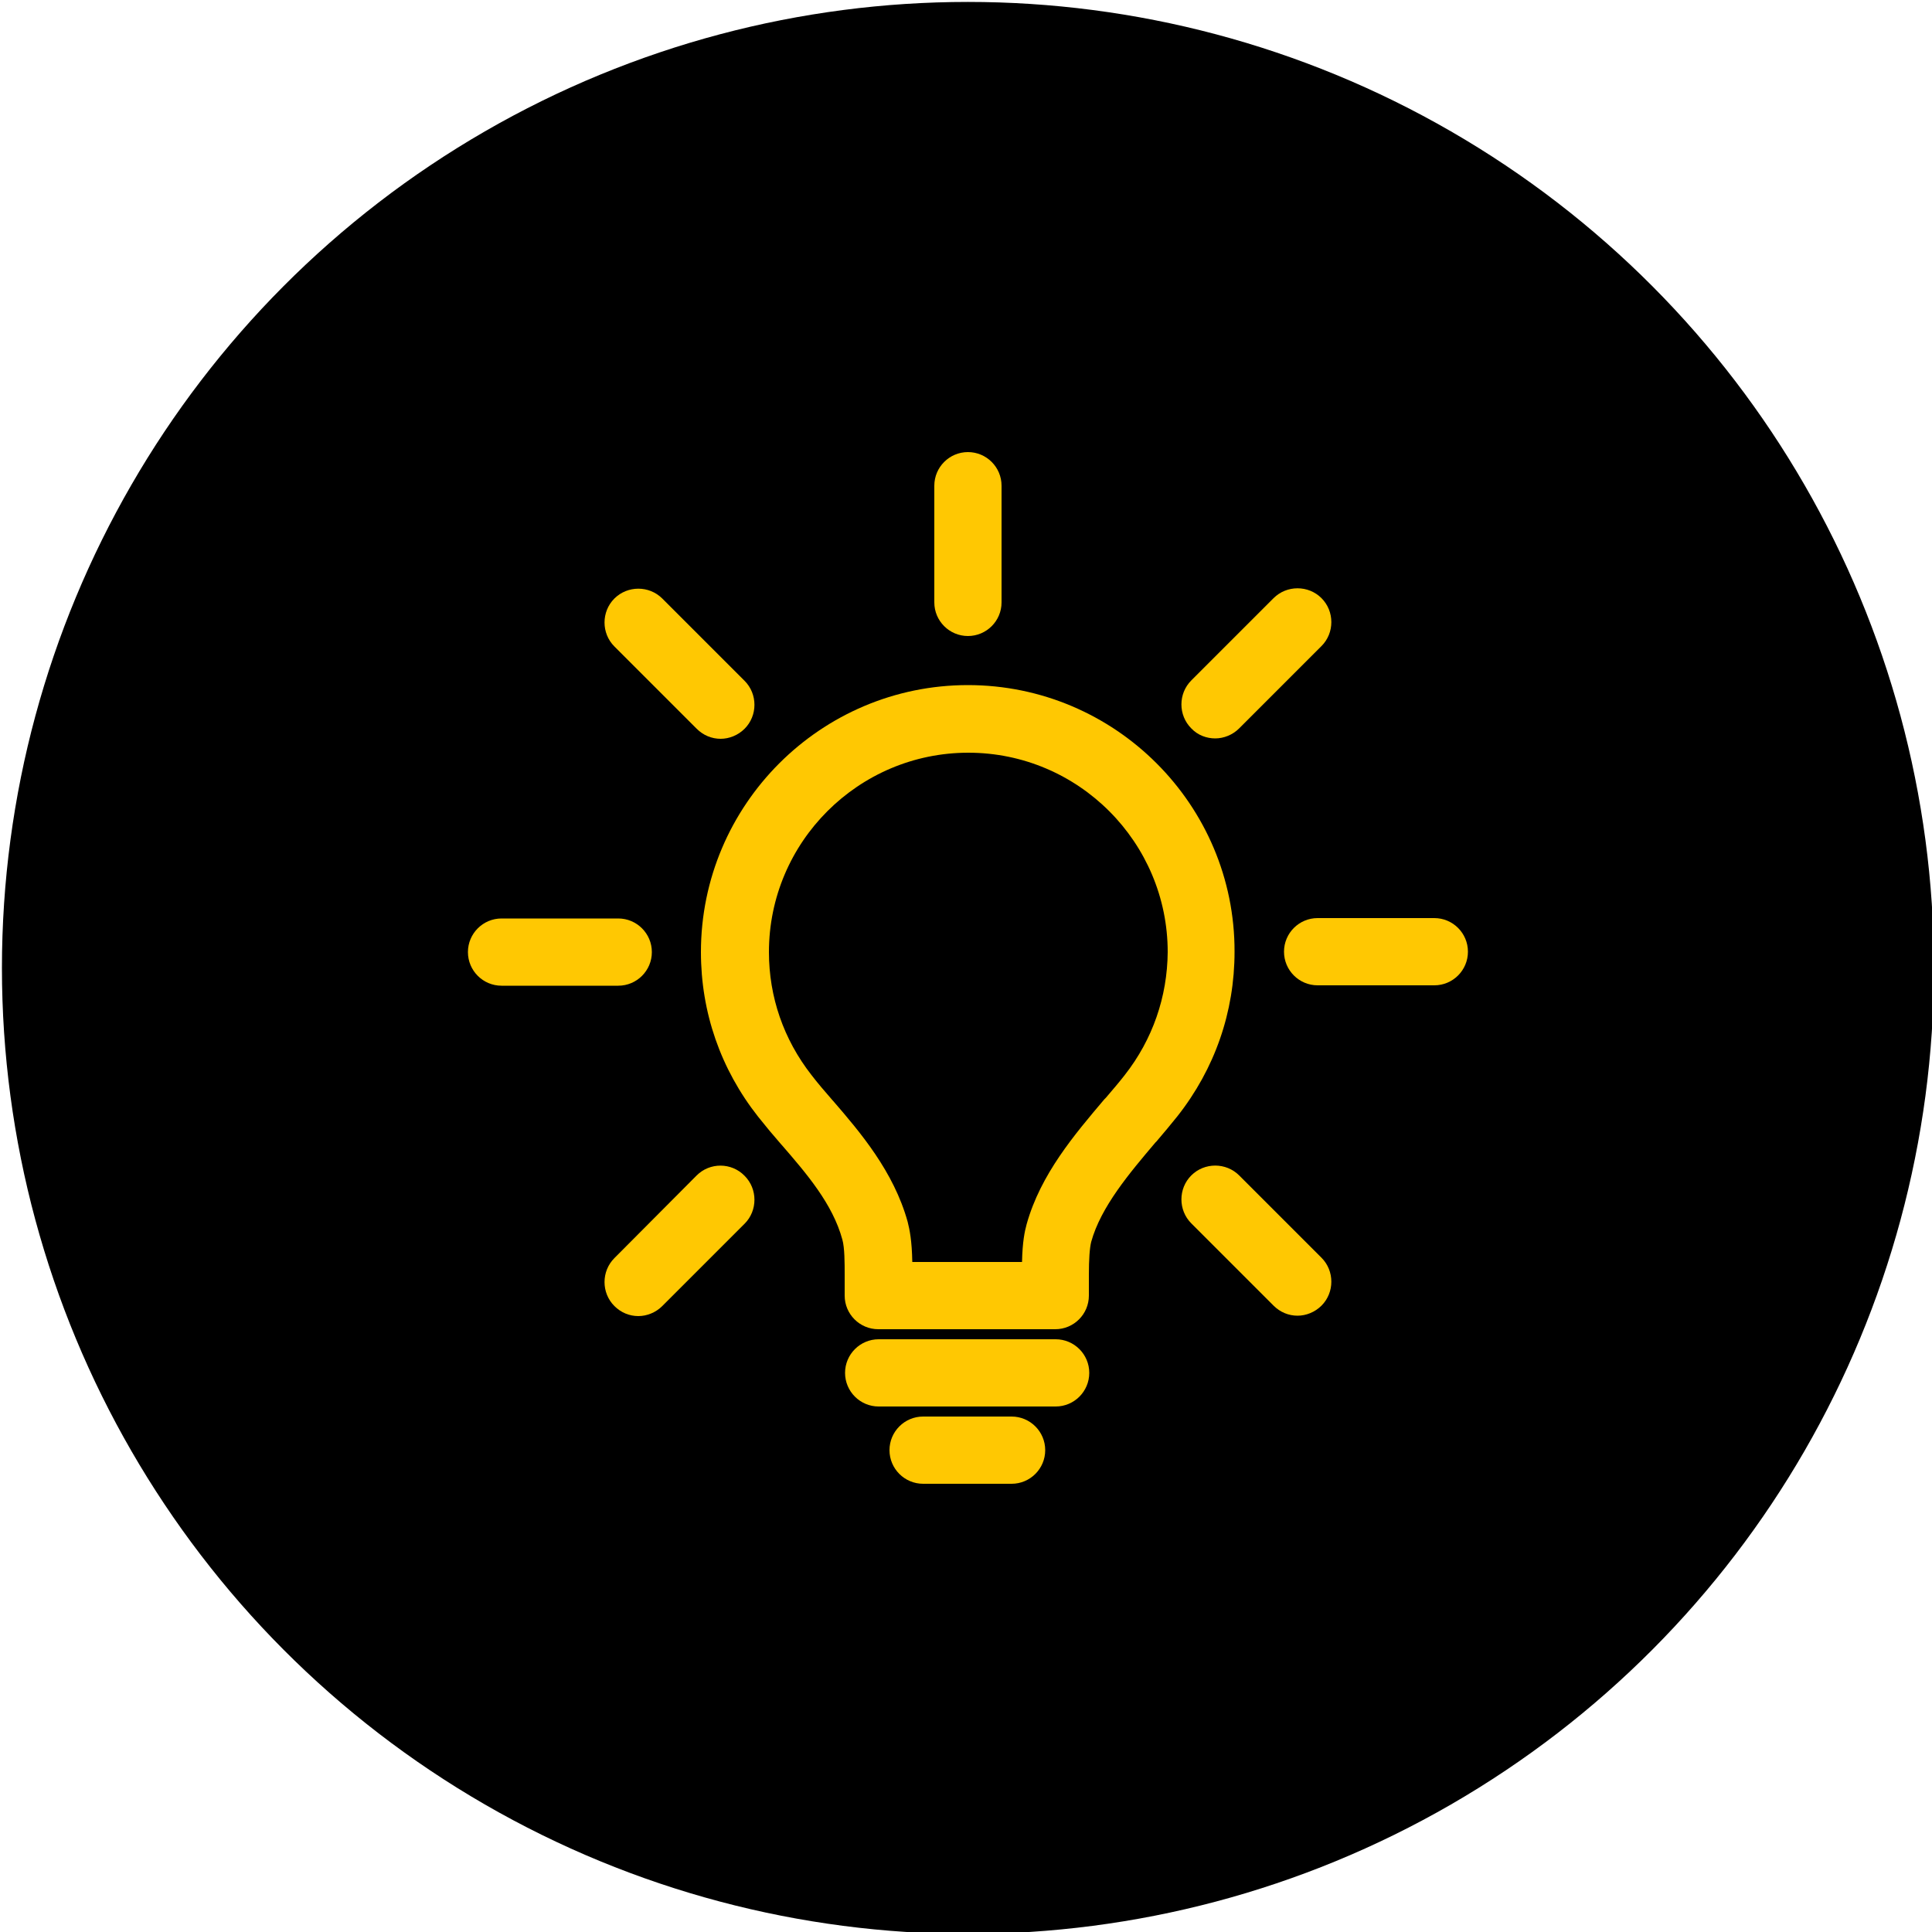 <?xml version="1.0" encoding="utf-8"?>
<!-- Generator: Adobe Illustrator 25.4.1, SVG Export Plug-In . SVG Version: 6.00 Build 0)  -->
<svg version="1.1" id="Layer_1" xmlns="http://www.w3.org/2000/svg" xmlns:xlink="http://www.w3.org/1999/xlink" x="0px" y="0px"
	 width="500px" height="500px" viewBox="0 0 500 500" style="enable-background:new 0 0 500 500;" xml:space="preserve">
<style type="text/css">
	.st0{fill:#FFC802;}
</style>
<g>
	<g>
		<circle cx="250.5" cy="250.5" r="250"/>
	</g>
	<g>
		<g>
			<path class="st0" d="M250.5,177.3c-38.1,0-69.1,31-69.1,69.1c0,15.6,5.1,30.3,14.8,42.6c1.9,2.4,3.9,4.8,6,7.2l0.1,0.1
				c6.5,7.5,13.2,15.3,15.7,24.5c0.6,2.1,0.6,6.1,0.6,9.2v5.3c0,4.8,3.9,8.7,8.7,8.7h45.8c4.8,0,8.7-3.9,8.7-8.7V330
				c0-4.1,0.2-7,0.6-8.6c2.5-9.1,10-17.9,16.6-25.7l0.3-0.3c1.9-2.2,3.7-4.4,5.4-6.5c9.7-12.3,14.8-27,14.8-42.6
				C319.6,208.3,288.6,177.3,250.5,177.3z M291.1,278.2c-1.4,1.8-3.1,3.8-4.9,5.9l-0.4,0.4c-7.7,9.1-16.5,19.4-20.1,32.3
				c-0.5,1.8-1.1,4.6-1.2,9.8h-28.4c-0.1-5.6-0.7-8.4-1.2-10.4c-3.6-13-12.3-23.2-19.3-31.3l-0.1-0.1c-2-2.3-3.9-4.5-5.5-6.6
				c-7.2-9.2-11-20.2-11-31.8c0-28.5,23.2-51.6,51.6-51.6c28.5,0,51.6,23.2,51.6,51.6C302.1,258,298.3,269,291.1,278.2z"/>
			<path class="st0" d="M273.2,346.6h-45.8c-4.8,0-8.7,3.9-8.7,8.7s3.9,8.7,8.7,8.7h45.8c4.8,0,8.7-3.9,8.7-8.7
				S278,346.6,273.2,346.6z"/>
			<path class="st0" d="M261.8,366.6h-22.9c-4.8,0-8.7,3.9-8.7,8.7c0,4.8,3.9,8.7,8.7,8.7h22.9c4.8,0,8.7-3.9,8.7-8.7
				C270.5,370.5,266.6,366.6,261.8,366.6z"/>
			<path class="st0" d="M371.2,237.6H341c-4.8,0-8.7,3.9-8.7,8.7s3.9,8.7,8.7,8.7h30.2c4.8,0,8.7-3.9,8.7-8.7S376,237.6,371.2,237.6
				z"/>
			<path class="st0" d="M168.7,246.4c0-4.8-3.9-8.7-8.7-8.7h-30.2c-4.8,0-8.7,3.9-8.7,8.7s3.9,8.7,8.7,8.7H160
				C164.8,255.1,168.7,251.2,168.7,246.4z"/>
			<path class="st0" d="M250.5,164.6c4.8,0,8.7-3.9,8.7-8.7v-30.2c0-4.8-3.9-8.7-8.7-8.7c-4.8,0-8.7,3.9-8.7,8.7v30.2
				C241.8,160.7,245.7,164.6,250.5,164.6z"/>
			<path class="st0" d="M320.7,304.2c-3.4-3.4-9-3.4-12.4,0c-3.4,3.4-3.4,9,0,12.4l21.3,21.3c1.7,1.7,3.9,2.6,6.2,2.6
				c2.2,0,4.5-0.9,6.2-2.6c3.4-3.4,3.4-9,0-12.4L320.7,304.2z"/>
			<path class="st0" d="M180.3,188.6c1.7,1.7,3.9,2.6,6.2,2.6c2.2,0,4.5-0.9,6.2-2.6c3.4-3.4,3.4-9,0-12.4l-21.3-21.3
				c-3.4-3.4-9-3.4-12.4,0c-3.4,3.4-3.4,9,0,12.4L180.3,188.6z"/>
			<path class="st0" d="M180.3,304.2L159,325.6c-3.4,3.4-3.4,9,0,12.4c1.7,1.7,3.9,2.6,6.2,2.6c2.2,0,4.5-0.9,6.2-2.6l21.3-21.3
				c3.4-3.4,3.4-9,0-12.4C189.3,300.8,183.7,300.8,180.3,304.2z"/>
			<path class="st0" d="M314.5,191.1c2.2,0,4.5-0.9,6.2-2.6l21.3-21.3c3.4-3.4,3.4-9,0-12.4c-3.4-3.4-9-3.4-12.4,0l-21.3,21.3
				c-3.4,3.4-3.4,9,0,12.4C310,190.3,312.3,191.1,314.5,191.1z"/>
		</g>
	</g>
</g>
</svg>
